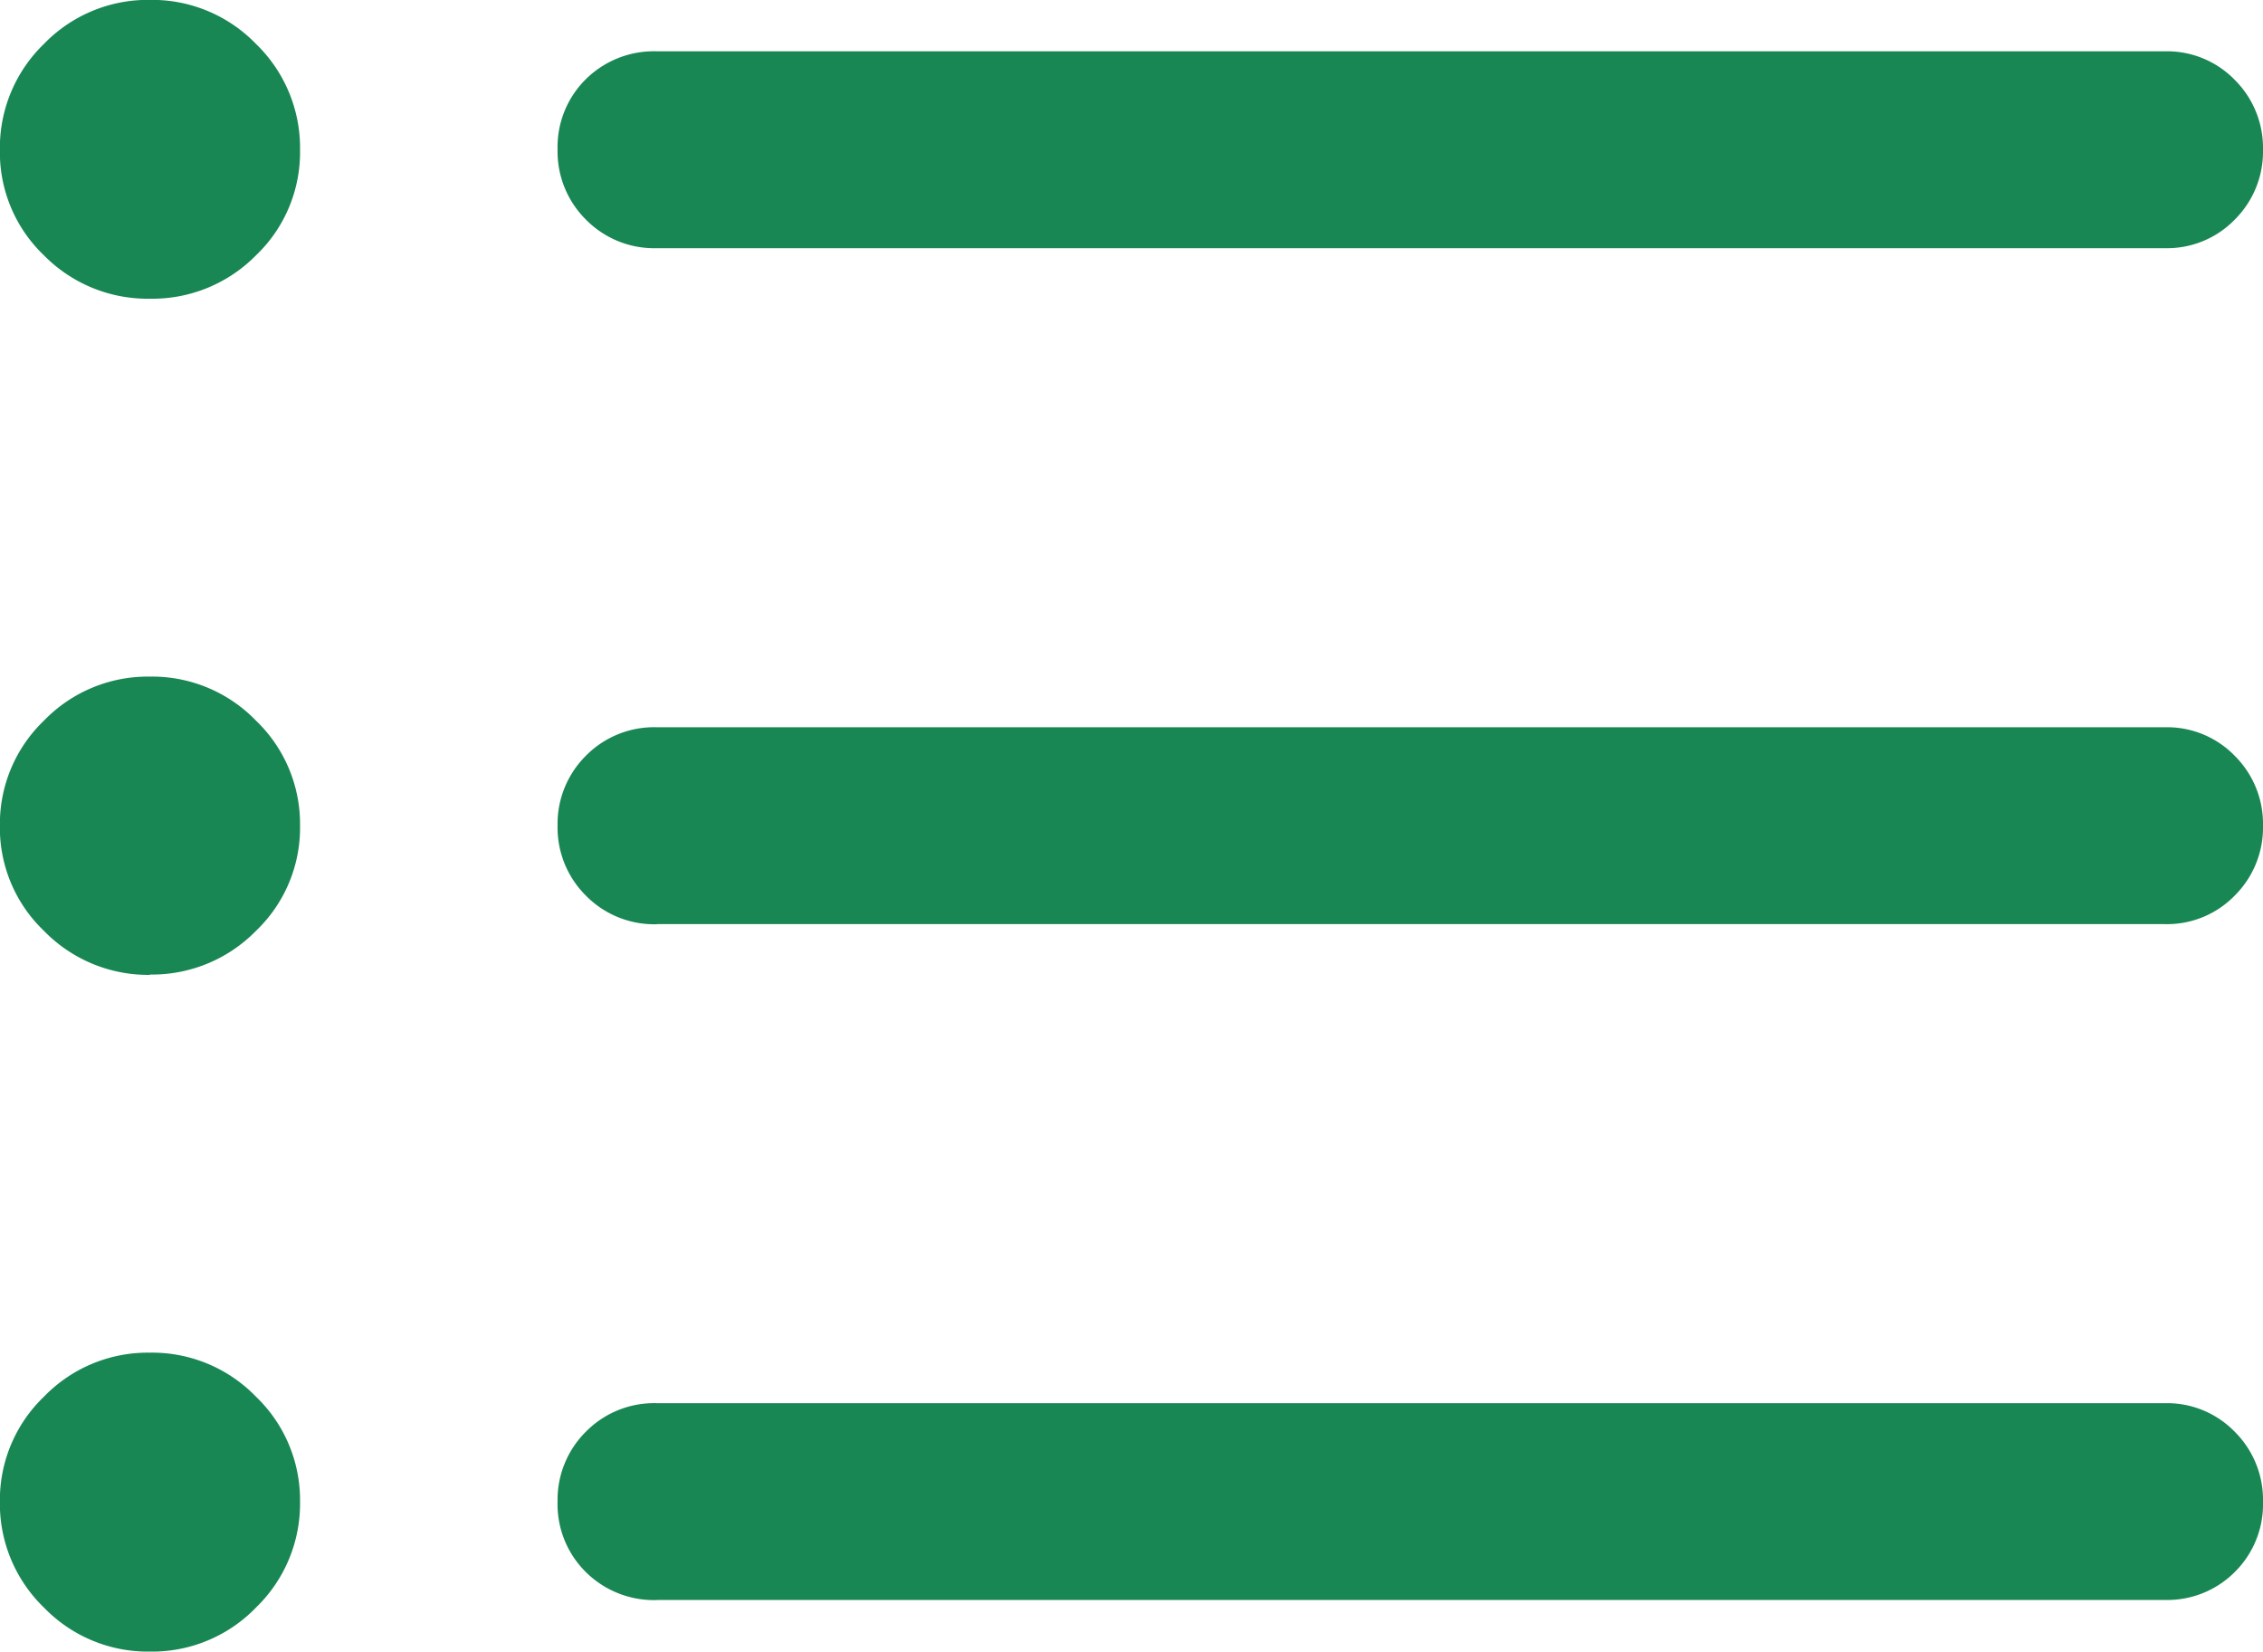 <svg xmlns="http://www.w3.org/2000/svg" viewBox="0 0 20.553 15">
  <path id="icon-grid-view-s" d="M8.792-14H22.484a.857.857,0,0,0,.638-.261.871.871,0,0,0,.255-.633.871.871,0,0,0-.255-.633.857.857,0,0,0-.638-.261H8.792a.879.879,0,0,0-.649.255.866.866,0,0,0-.255.638.871.871,0,0,0,.255.633A.87.87,0,0,0,8.792-14Zm0,12.277H22.484a.866.866,0,0,0,.638-.255.866.866,0,0,0,.255-.638.871.871,0,0,0-.255-.633.857.857,0,0,0-.638-.261H8.792a.87.87,0,0,0-.649.261.871.871,0,0,0-.255.633.866.866,0,0,0,.255.638A.879.879,0,0,0,8.792-1.722Zm0-6.138H22.484a.857.857,0,0,0,.638-.261.871.871,0,0,0,.255-.633.871.871,0,0,0-.255-.633.857.857,0,0,0-.638-.261H8.792a.87.87,0,0,0-.649.261.871.871,0,0,0-.255.633.871.871,0,0,0,.255.633A.87.87,0,0,0,8.792-7.86ZM4.186-1.254a1.312,1.312,0,0,0,.963-.4,1.312,1.312,0,0,0,.4-.963,1.3,1.3,0,0,0-.4-.952,1.312,1.312,0,0,0-.963-.4,1.312,1.312,0,0,0-.963.4,1.3,1.3,0,0,0-.4.952,1.312,1.312,0,0,0,.4.963A1.312,1.312,0,0,0,4.186-1.254Zm0-6.149A1.321,1.321,0,0,0,5.149-7.8a1.294,1.294,0,0,0,.4-.957,1.3,1.3,0,0,0-.4-.952,1.312,1.312,0,0,0-.963-.4,1.312,1.312,0,0,0-.963.4,1.3,1.3,0,0,0-.4.952,1.294,1.294,0,0,0,.4.957A1.321,1.321,0,0,0,4.186-7.4Zm0-6.138a1.321,1.321,0,0,0,.963-.394,1.294,1.294,0,0,0,.4-.957,1.312,1.312,0,0,0-.4-.963,1.312,1.312,0,0,0-.963-.4,1.312,1.312,0,0,0-.963.4,1.312,1.312,0,0,0-.4.963,1.294,1.294,0,0,0,.4.957A1.321,1.321,0,0,0,4.186-13.541Z" transform="translate(-2.824 16.254)" fill="#198754"/>
</svg>
